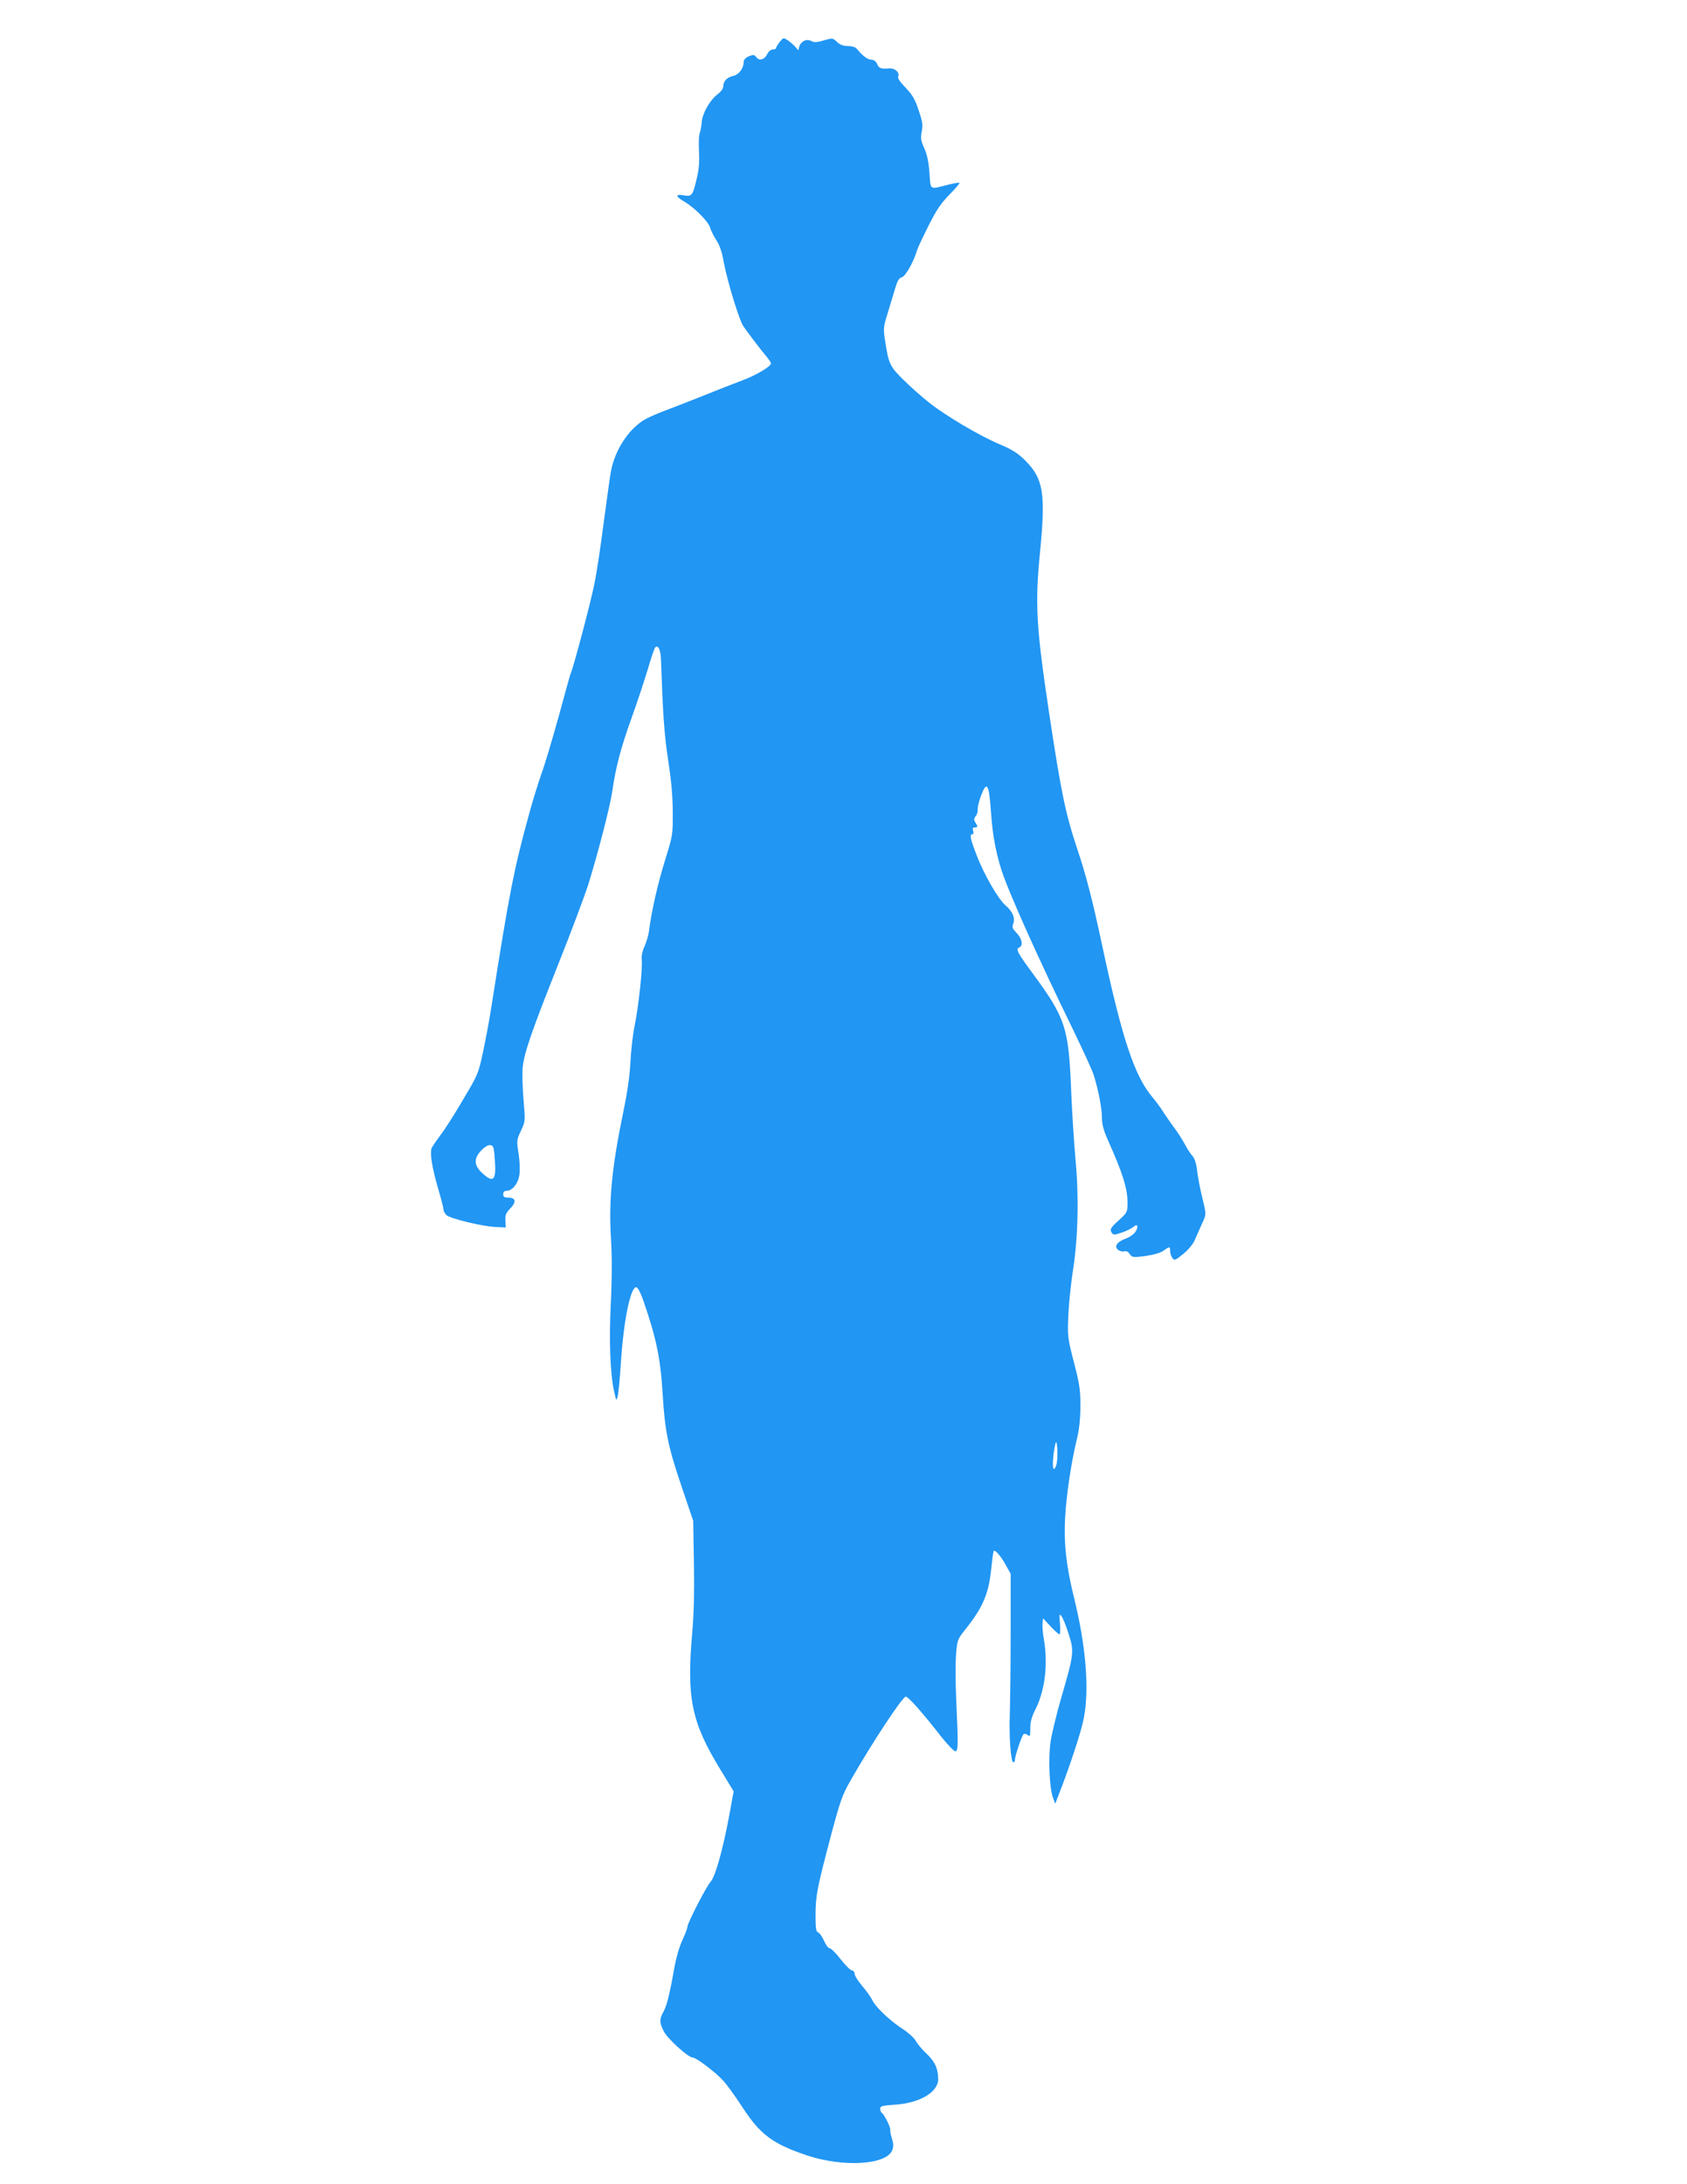 <?xml version="1.0" standalone="no"?>
<!DOCTYPE svg PUBLIC "-//W3C//DTD SVG 20010904//EN"
 "http://www.w3.org/TR/2001/REC-SVG-20010904/DTD/svg10.dtd">
<svg version="1.0" xmlns="http://www.w3.org/2000/svg"
 width="989pt" height="1280pt" viewBox="0 0 989 1280"
 preserveAspectRatio="xMidYMid meet">
<g transform="translate(0,1280) scale(0.1,-0.1)"
fill="#2196f3" stroke="none">
<path d="M4571 12554 c-12 -15 -21 -31 -21 -35 0 -5 -9 -9 -19 -9 -12 0 -25
-11 -33 -27 -16 -33 -47 -42 -64 -18 -12 15 -17 16 -44 5 -19 -8 -30 -20 -30
-32 0 -38 -28 -76 -62 -83 -37 -9 -57 -30 -58 -61 0 -13 -14 -33 -34 -47 -45
-35 -88 -111 -92 -162 -2 -23 -7 -52 -12 -66 -5 -13 -7 -62 -4 -108 3 -61 0
-104 -14 -160 -23 -98 -28 -104 -76 -96 -51 9 -49 -7 7 -39 60 -36 141 -118
149 -153 4 -15 20 -47 35 -70 20 -30 34 -71 45 -135 21 -110 89 -332 113 -369
24 -35 100 -136 135 -177 15 -18 28 -37 28 -42 0 -18 -92 -72 -169 -100 -43
-16 -145 -56 -227 -89 -82 -33 -186 -73 -231 -90 -45 -17 -99 -41 -120 -54
-93 -59 -170 -180 -192 -303 -6 -32 -24 -167 -42 -299 -17 -132 -41 -294 -55
-360 -20 -103 -127 -505 -139 -524 -2 -4 -33 -115 -69 -248 -37 -133 -82 -285
-102 -339 -19 -54 -52 -161 -73 -238 -89 -325 -115 -458 -220 -1126 -11 -74
-34 -194 -49 -265 -27 -127 -30 -134 -117 -280 -48 -83 -107 -175 -131 -206
-23 -31 -47 -65 -52 -76 -14 -26 -1 -110 37 -242 17 -57 31 -111 31 -121 0 -9
8 -24 18 -33 22 -20 211 -66 287 -69 l60 -3 -2 40 c-2 32 3 45 28 71 38 39 33
64 -11 64 -23 0 -30 4 -30 20 0 13 7 20 20 20 34 0 68 43 75 94 4 26 2 81 -5
125 -12 76 -11 80 14 133 26 55 26 55 15 184 -6 71 -8 154 -5 186 8 85 55 219
206 599 76 190 156 404 179 475 60 194 128 459 141 549 19 135 50 253 112 425
33 91 75 219 95 285 19 66 39 124 44 130 17 18 32 -14 34 -72 11 -318 19 -438
42 -588 18 -117 27 -212 27 -305 1 -133 0 -137 -46 -285 -43 -140 -78 -294
-93 -410 -3 -27 -16 -69 -27 -93 -12 -26 -18 -55 -16 -74 7 -44 -18 -274 -41
-388 -11 -52 -22 -149 -25 -215 -4 -79 -18 -178 -41 -288 -69 -334 -87 -524
-73 -752 6 -98 6 -226 -1 -370 -11 -227 -4 -418 20 -525 12 -53 12 -54 20 -25
5 17 13 106 19 198 16 247 56 442 90 442 8 0 26 -33 42 -80 75 -217 101 -339
113 -550 13 -214 32 -306 108 -530 l71 -210 4 -245 c3 -160 0 -299 -9 -400
-35 -395 -7 -533 167 -817 l75 -123 -26 -142 c-37 -199 -81 -357 -109 -388
-25 -27 -136 -243 -136 -264 0 -8 -13 -42 -29 -77 -17 -35 -36 -102 -45 -149
-28 -159 -46 -235 -66 -271 -25 -46 -25 -62 1 -115 20 -42 143 -154 169 -154
20 0 132 -84 177 -133 24 -25 76 -98 117 -161 103 -158 177 -213 377 -280 213
-71 467 -56 500 31 8 21 7 39 -2 68 -7 22 -12 45 -10 52 2 15 -35 89 -49 98
-5 3 -10 14 -10 24 0 16 12 19 83 24 148 9 257 73 257 150 0 61 -19 103 -68
149 -26 24 -54 58 -63 75 -10 17 -43 48 -74 68 -74 47 -162 130 -181 171 -8
17 -35 55 -60 84 -24 28 -44 60 -44 71 0 10 -7 19 -15 19 -8 0 -38 29 -66 65
-28 36 -57 65 -65 65 -8 0 -23 20 -33 44 -11 24 -26 46 -35 49 -12 5 -15 24
-15 104 1 113 9 156 91 466 55 205 66 237 117 325 120 211 302 487 321 487 15
0 94 -89 205 -231 39 -49 77 -89 85 -89 18 0 18 32 6 301 -5 99 -5 220 -1 267
7 85 8 88 56 148 101 127 135 206 150 353 6 56 12 102 15 105 8 8 42 -30 70
-82 l29 -52 0 -350 c0 -192 -3 -406 -5 -475 -5 -133 6 -280 21 -280 5 0 9 7 9
15 0 21 39 138 50 149 6 5 15 4 25 -4 13 -11 15 -6 15 39 0 37 8 68 30 111 57
112 75 268 49 415 -6 34 -9 75 -7 91 l3 28 44 -47 c24 -26 48 -47 52 -47 5 0
6 28 3 63 -5 53 -3 60 8 45 8 -9 27 -55 42 -103 34 -105 33 -117 -42 -375 -28
-96 -56 -213 -63 -259 -14 -98 -7 -268 13 -325 l14 -39 23 59 c64 164 132 371
145 444 33 172 12 426 -59 711 -44 179 -59 315 -51 459 7 134 36 327 67 455
16 64 22 122 23 200 0 96 -4 129 -38 259 -37 144 -38 152 -33 275 3 69 15 185
26 256 31 192 37 440 16 660 -9 99 -20 277 -25 395 -15 379 -32 431 -230 700
-86 117 -97 138 -75 146 25 10 17 53 -15 85 -24 25 -28 34 -20 54 13 34 -4 73
-44 107 -42 35 -126 179 -171 296 -37 96 -42 122 -24 122 6 0 8 9 4 20 -5 14
-2 20 9 20 19 0 20 4 4 29 -9 15 -9 23 2 37 8 9 13 27 12 39 -2 12 7 47 18 78
36 95 48 75 60 -98 9 -129 28 -231 61 -335 43 -133 222 -531 422 -940 57 -118
112 -237 120 -265 27 -87 47 -192 47 -247 0 -39 10 -74 36 -133 85 -190 114
-281 114 -362 0 -59 -1 -60 -50 -105 -52 -47 -55 -54 -41 -76 7 -11 17 -11 57
3 27 9 57 24 67 32 25 23 34 7 15 -25 -10 -16 -34 -33 -58 -42 -52 -19 -71
-47 -44 -67 10 -7 26 -11 35 -8 11 4 23 -2 32 -16 15 -20 19 -21 93 -11 49 7
87 18 105 31 36 26 39 26 39 -2 0 -13 6 -31 13 -41 12 -16 17 -14 64 24 31 26
58 58 68 83 10 23 29 66 42 95 24 51 24 54 10 115 -23 94 -35 157 -41 211 -4
29 -14 59 -26 71 -10 11 -31 43 -45 70 -15 28 -44 73 -65 100 -20 28 -49 68
-62 90 -14 22 -42 60 -63 85 -105 125 -178 346 -294 890 -55 260 -95 414 -146
565 -68 204 -94 327 -166 805 -74 494 -82 629 -52 932 34 346 20 432 -86 538
-44 44 -76 64 -151 96 -119 50 -319 169 -413 244 -40 31 -106 90 -148 131 -82
80 -90 97 -110 231 -11 71 -11 80 14 159 14 46 34 112 44 146 14 47 23 63 40
68 21 5 69 89 88 155 4 14 34 78 67 144 46 92 73 133 123 184 36 36 62 68 60
70 -3 3 -35 -3 -72 -12 -105 -27 -97 -33 -104 71 -5 64 -14 108 -31 145 -20
45 -22 60 -14 98 7 39 4 58 -19 125 -21 64 -37 90 -76 131 -34 35 -48 56 -43
67 9 23 -21 49 -53 46 -49 -4 -60 0 -71 26 -7 16 -20 25 -34 25 -21 0 -51 22
-86 65 -7 9 -29 15 -51 15 -26 0 -46 7 -64 24 -25 24 -27 24 -78 9 -41 -12
-56 -13 -74 -3 -27 14 -60 -2 -70 -35 l-5 -20 -18 21 c-10 11 -29 28 -44 38
-25 16 -26 16 -47 -10z m-1670 -6554 c9 -119 -8 -137 -74 -76 -49 45 -51 86
-5 133 20 21 41 33 53 31 18 -3 21 -13 26 -88z m3294 -1777 c-3 -18 -11 -33
-17 -33 -11 0 -4 97 10 150 9 34 16 -72 7 -117z"/>
</g>
</svg>
